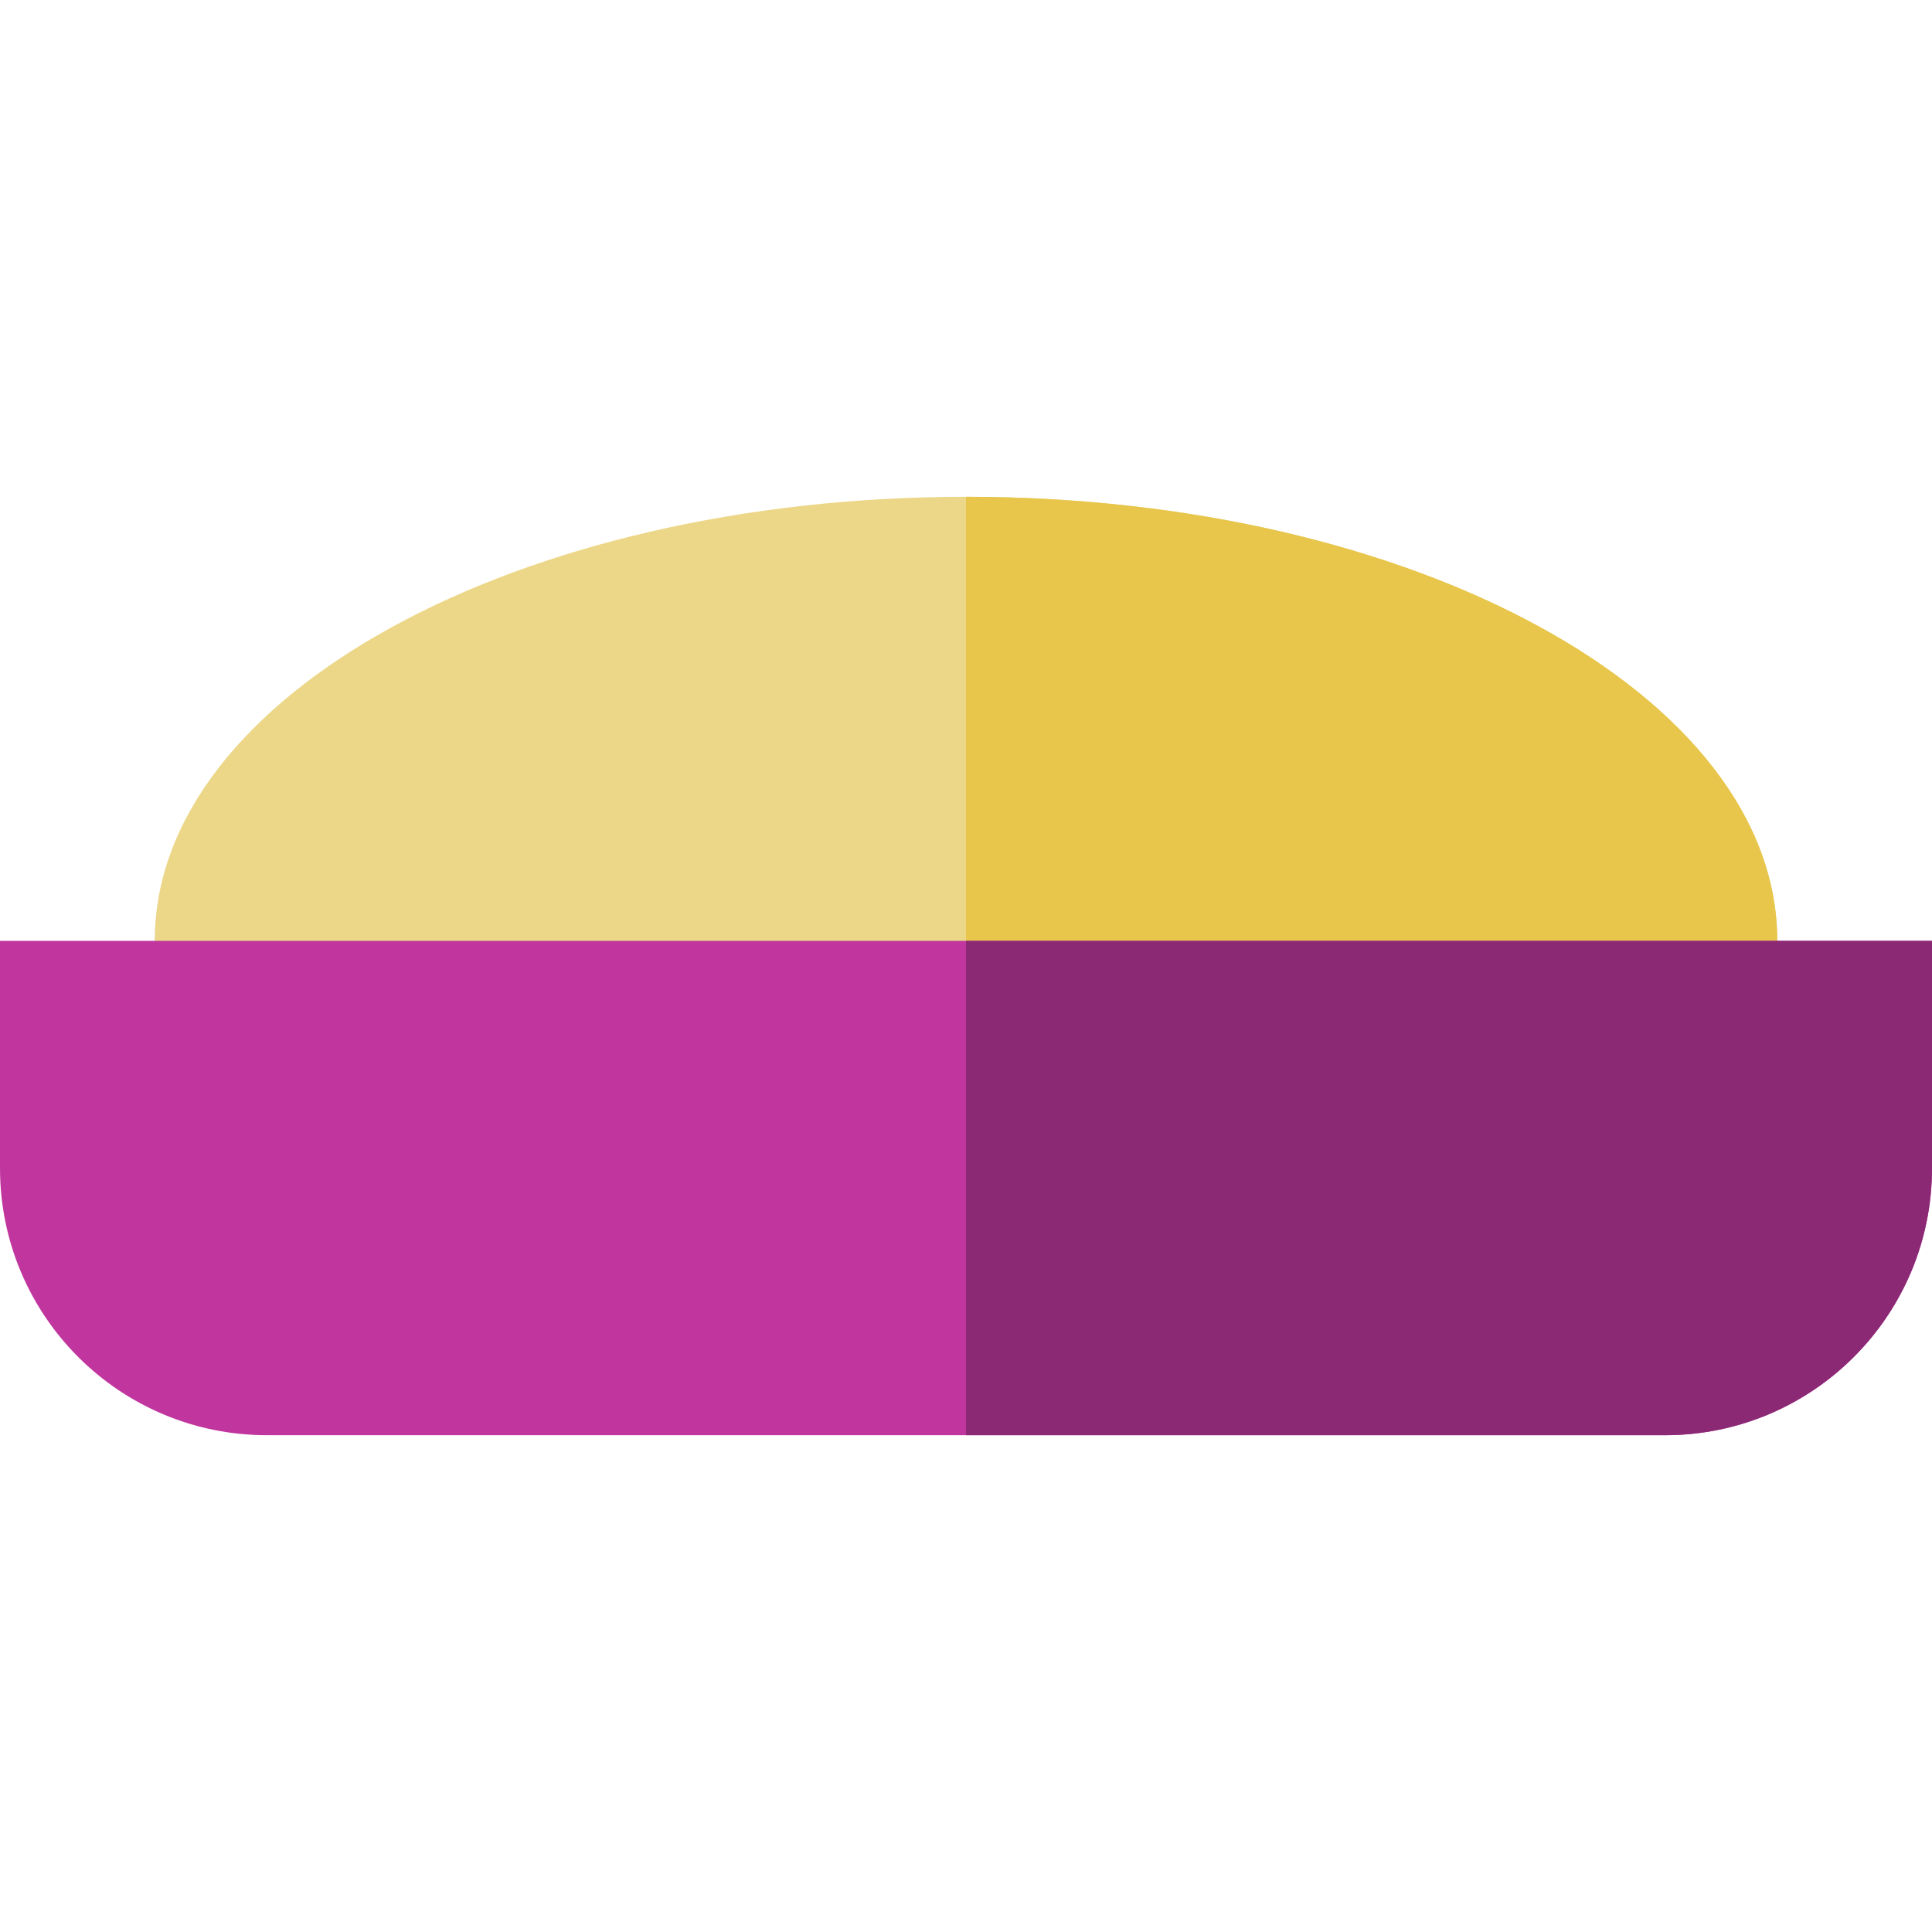 <?xml version="1.0" encoding="iso-8859-1"?>
<!-- Uploaded to: SVG Repo, www.svgrepo.com, Generator: SVG Repo Mixer Tools -->
<svg height="800px" width="800px" version="1.1" id="Layer_1" xmlns="http://www.w3.org/2000/svg" xmlns:xlink="http://www.w3.org/1999/xlink" 
	 viewBox="0 0 512 512" xml:space="preserve">
<path style="fill:#ECD788;" d="M470.993,249.317c0-64.982-96.256-117.66-214.993-117.66S41.007,184.336,41.007,249.317v31.031
	h429.319L470.993,249.317z"/>
<path style="fill:#E7C64B;" d="M470.993,249.317c0-64.982-96.256-117.66-214.993-117.66v148.69h214.325L470.993,249.317z"/>
<path style="fill:#C0369E;" d="M441.242,380.343H70.758C31.679,380.343,0,348.663,0,309.584V249.34h512v60.245
	C512,348.663,480.321,380.343,441.242,380.343z"/>
<path style="fill:#8B2975;" d="M441.242,380.343H256V249.341h256v60.245C512,348.663,480.321,380.343,441.242,380.343z"/>
</svg>